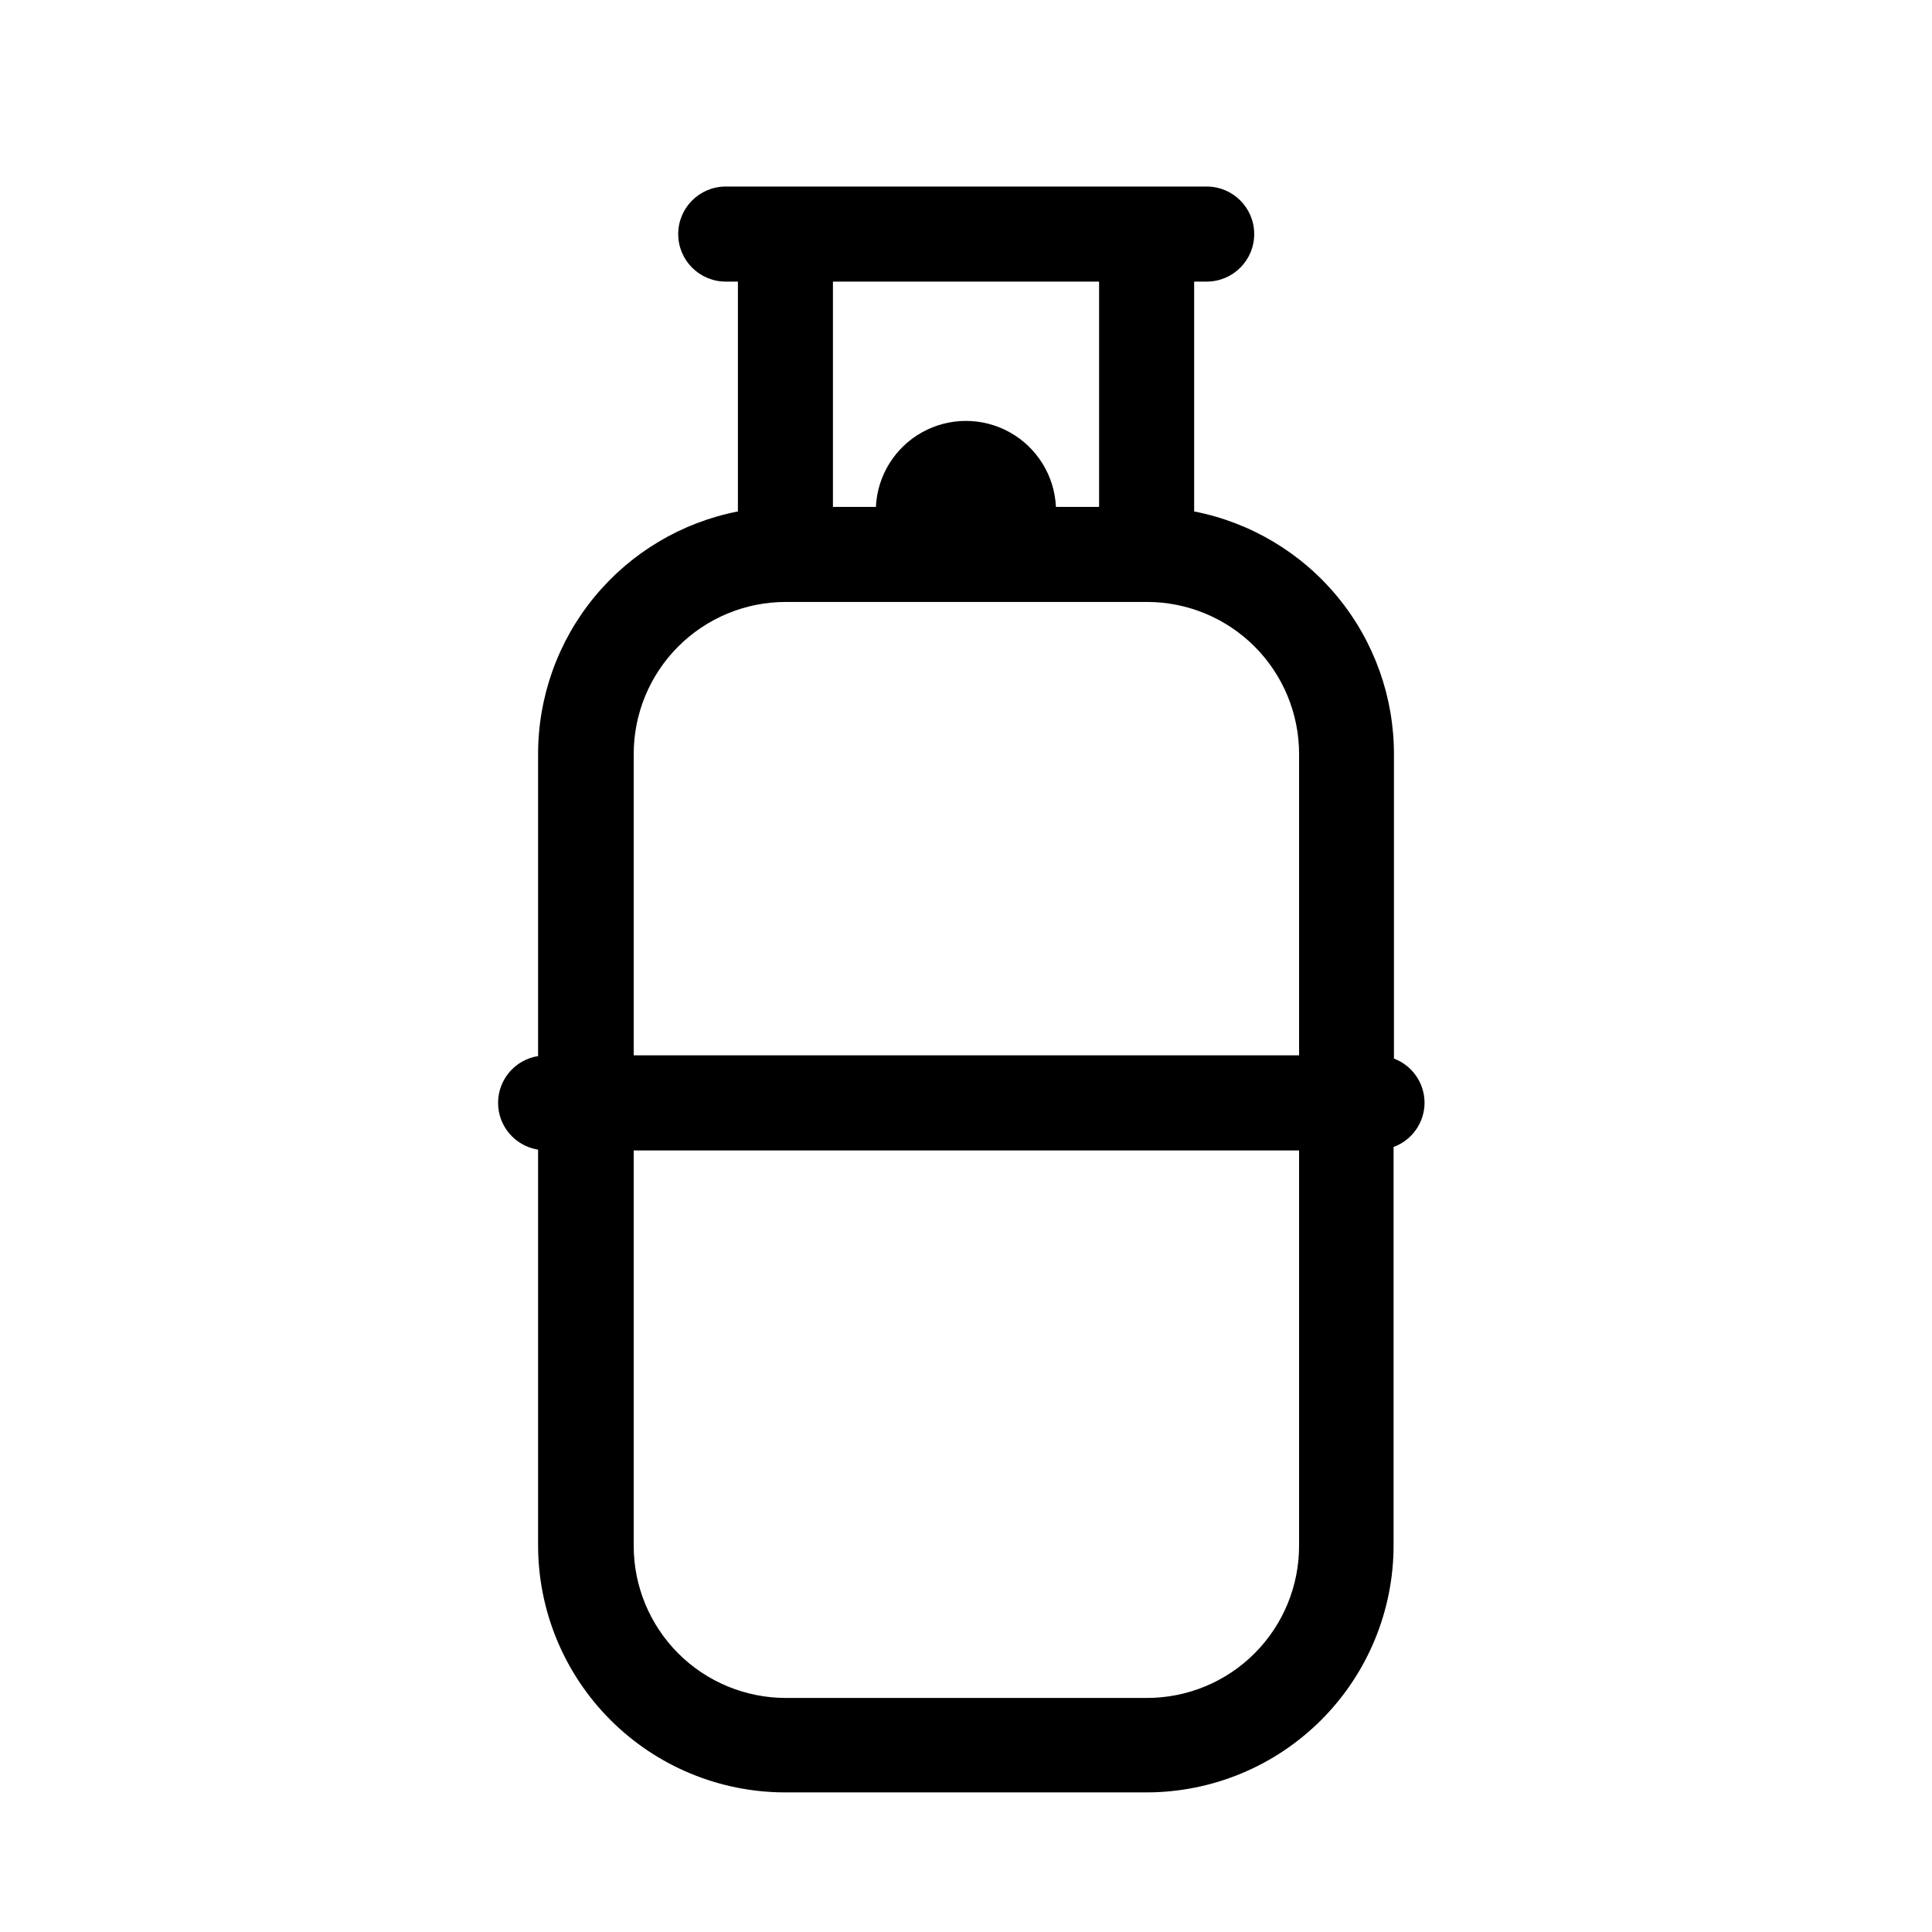 <?xml version="1.0" encoding="UTF-8"?>
<!-- Uploaded to: ICON Repo, www.iconrepo.com, Generator: ICON Repo Mixer Tools -->
<svg fill="#000000" width="800px" height="800px" version="1.1" viewBox="144 144 512 512" xmlns="http://www.w3.org/2000/svg">
 <path d="m521.52 436.27c0.004-5.219-3.227-9.895-8.109-11.738v-80.609c0.023-15.211-5.246-29.957-14.91-41.707-9.66-11.75-23.109-19.766-38.039-22.68v-60.91h3.324c6.957 0 12.594-5.641 12.594-12.598s-5.637-12.594-12.594-12.594h-127.46c-6.957 0-12.594 5.637-12.594 12.594s5.637 12.598 12.594 12.598h3.227v60.91c-14.941 2.914-28.395 10.941-38.059 22.699-9.664 11.758-14.93 26.516-14.895 41.738v79.902c-6.102 0.957-10.602 6.215-10.602 12.395 0 6.18 4.5 11.438 10.602 12.395v104.84c0 17.371 6.902 34.031 19.184 46.312 12.285 12.285 28.941 19.184 46.312 19.184h95.723c17.371 0 34.031-6.898 46.312-19.184 12.285-12.281 19.184-28.941 19.184-46.312v-105.55c4.906-1.805 8.176-6.461 8.211-11.688zm-86.25-217.64v59.699h-11.438c-0.379-8.262-5.008-15.738-12.234-19.766-7.223-4.023-16.016-4.023-23.242 0-7.227 4.027-11.855 11.504-12.234 19.766h-11.387v-59.699zm-83.027 84.891h95.723c10.691 0 20.941 4.246 28.5 11.805 7.559 7.559 11.805 17.809 11.805 28.5v79.852h-176.33v-79.699c-0.043-10.719 4.188-21.008 11.75-28.598 7.562-7.594 17.84-11.859 28.555-11.859zm95.723 290.45h-95.723c-10.691 0-20.941-4.246-28.5-11.805-7.559-7.559-11.805-17.809-11.805-28.5v-104.79h176.33v104.64c0.039 10.754-4.215 21.074-11.82 28.672-7.609 7.598-17.934 11.84-28.688 11.785z"/>
</svg>